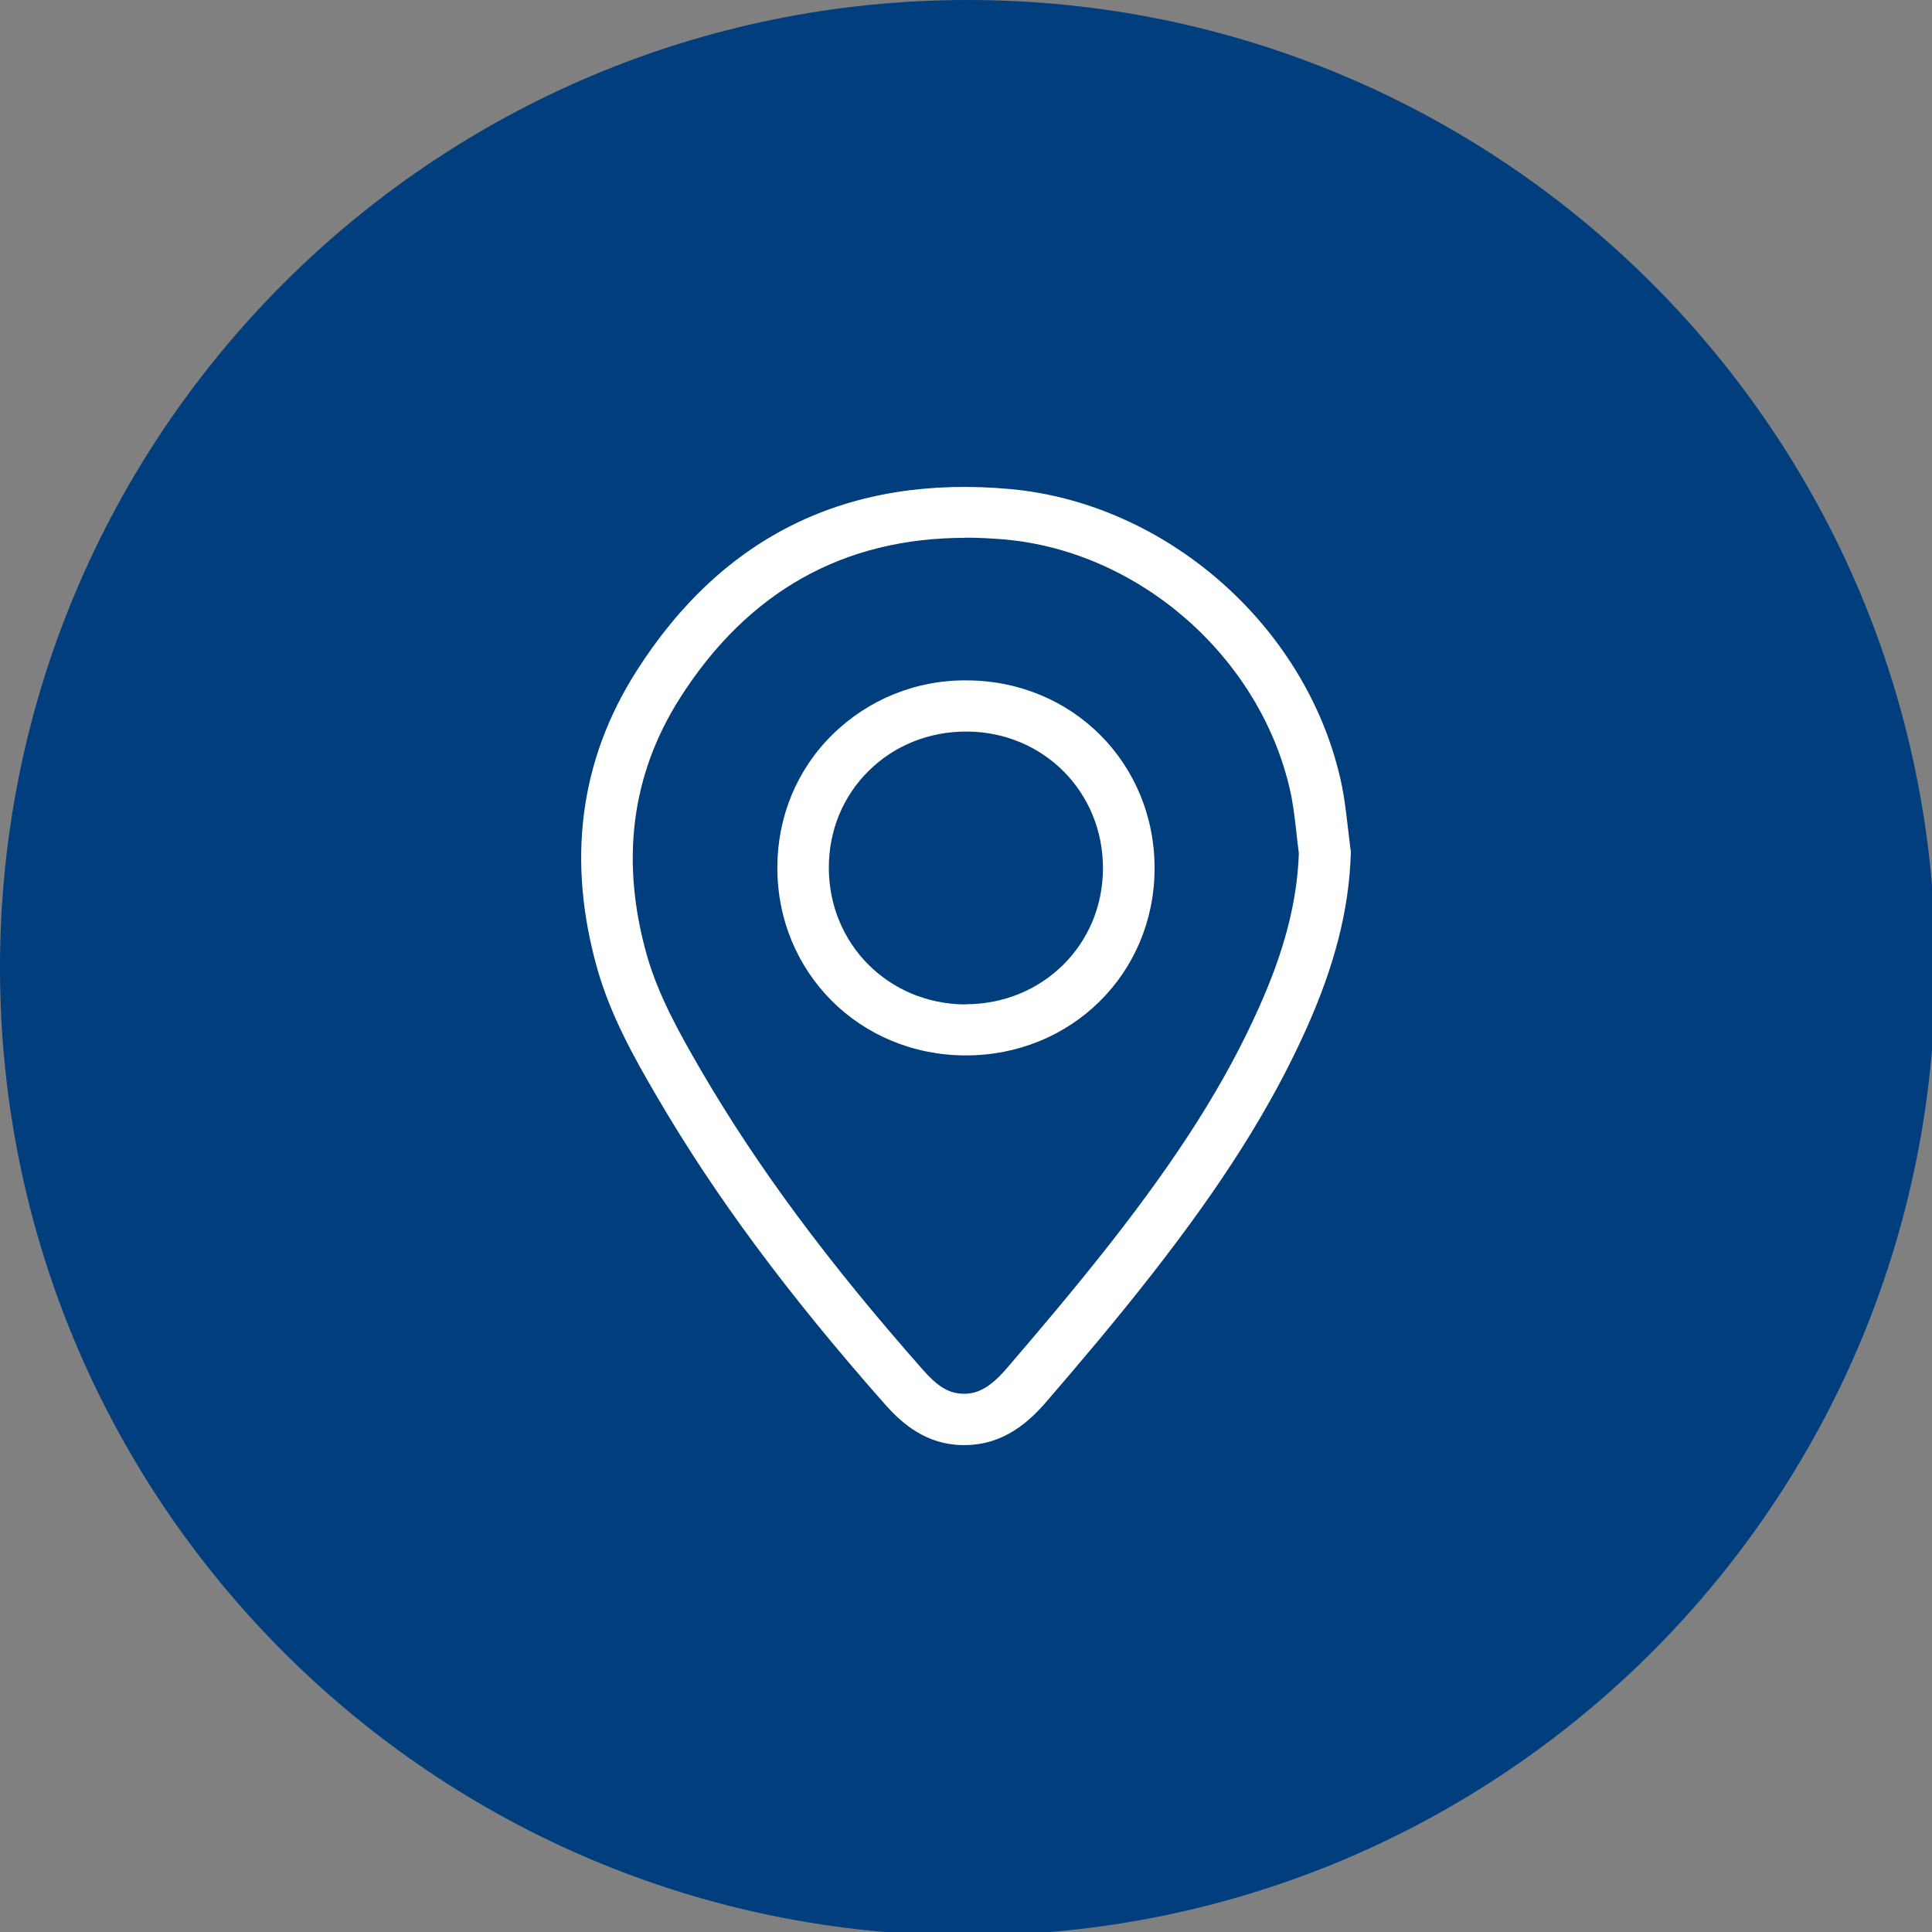 <svg width="123" height="123" viewBox="0 0 123 123" fill="none" xmlns="http://www.w3.org/2000/svg">
<rect x="0" y="0" width="123" height="123" fill="#808080" stroke="none"/>
<g clip-path="url(#clip0_1377_291)">
<g clip-path="url(#clip1_1377_291)">
<path d="M61.61 123.22C95.636 123.22 123.22 95.636 123.22 61.61C123.22 27.584 95.636 0 61.61 0C27.584 0 0 27.584 0 61.61C0 95.636 27.584 123.22 61.61 123.22Z" fill="#003E7E"/>
<path d="M61.405 92C61.22 92 61.023 92 60.826 91.978C58.686 91.783 57.277 90.469 56.294 89.351C50.135 82.37 45.537 76.171 41.845 69.852C40.316 67.246 38.886 64.651 38.045 61.742C36.068 54.804 36.898 48.409 40.524 42.72C46.017 34.089 54.023 30.202 64.321 31.136C74.238 32.048 83.073 39.778 85.323 49.528C85.574 50.591 85.694 51.666 85.814 52.698C85.869 53.154 85.924 53.599 85.978 54.055L86 54.185V54.315C85.891 57.887 84.984 61.459 83.139 65.563C80.9 70.525 77.853 75.356 73.255 81.23C71.049 84.053 68.766 86.745 66.626 89.231C65.577 90.448 63.939 92 61.427 92H61.405ZM61.449 34.241C53.706 34.241 47.601 37.661 43.287 44.446C40.185 49.321 39.486 54.837 41.19 60.84C41.922 63.392 43.254 65.78 44.663 68.201C48.245 74.336 52.723 80.372 58.74 87.19C59.647 88.222 60.313 88.645 61.121 88.721C62.17 88.819 63.022 88.363 64.103 87.103C66.222 84.639 68.471 81.979 70.645 79.21C75.079 73.554 78.006 68.929 80.124 64.206C81.763 60.569 82.582 57.42 82.691 54.326C82.636 53.892 82.582 53.458 82.538 53.034C82.429 52.046 82.32 51.113 82.112 50.222C80.168 41.808 72.556 35.131 64.004 34.349C63.131 34.273 62.279 34.23 61.438 34.23L61.449 34.241ZM61.482 67.192H61.449C54.732 67.17 49.479 61.915 49.49 55.227C49.49 52.003 50.735 48.995 52.996 46.77C55.267 44.533 58.347 43.274 61.58 43.317C68.297 43.35 73.528 48.615 73.506 55.314C73.484 61.98 68.209 67.192 61.493 67.192H61.482ZM61.46 63.935H61.482C66.364 63.935 70.208 60.146 70.219 55.303C70.241 50.429 66.429 46.596 61.558 46.574H61.514C59.134 46.574 56.928 47.465 55.3 49.082C53.662 50.7 52.767 52.882 52.767 55.238C52.767 60.102 56.578 63.924 61.46 63.946V63.935Z" fill="white"/>
</g>
</g>
<defs>
<clipPath id="clip0_1377_291">
<rect width="123" height="123" fill="white"/>
</clipPath>
<clipPath id="clip1_1377_291">
<rect width="123.22" height="123.22" fill="white"/>
</clipPath>
</defs>
</svg>
